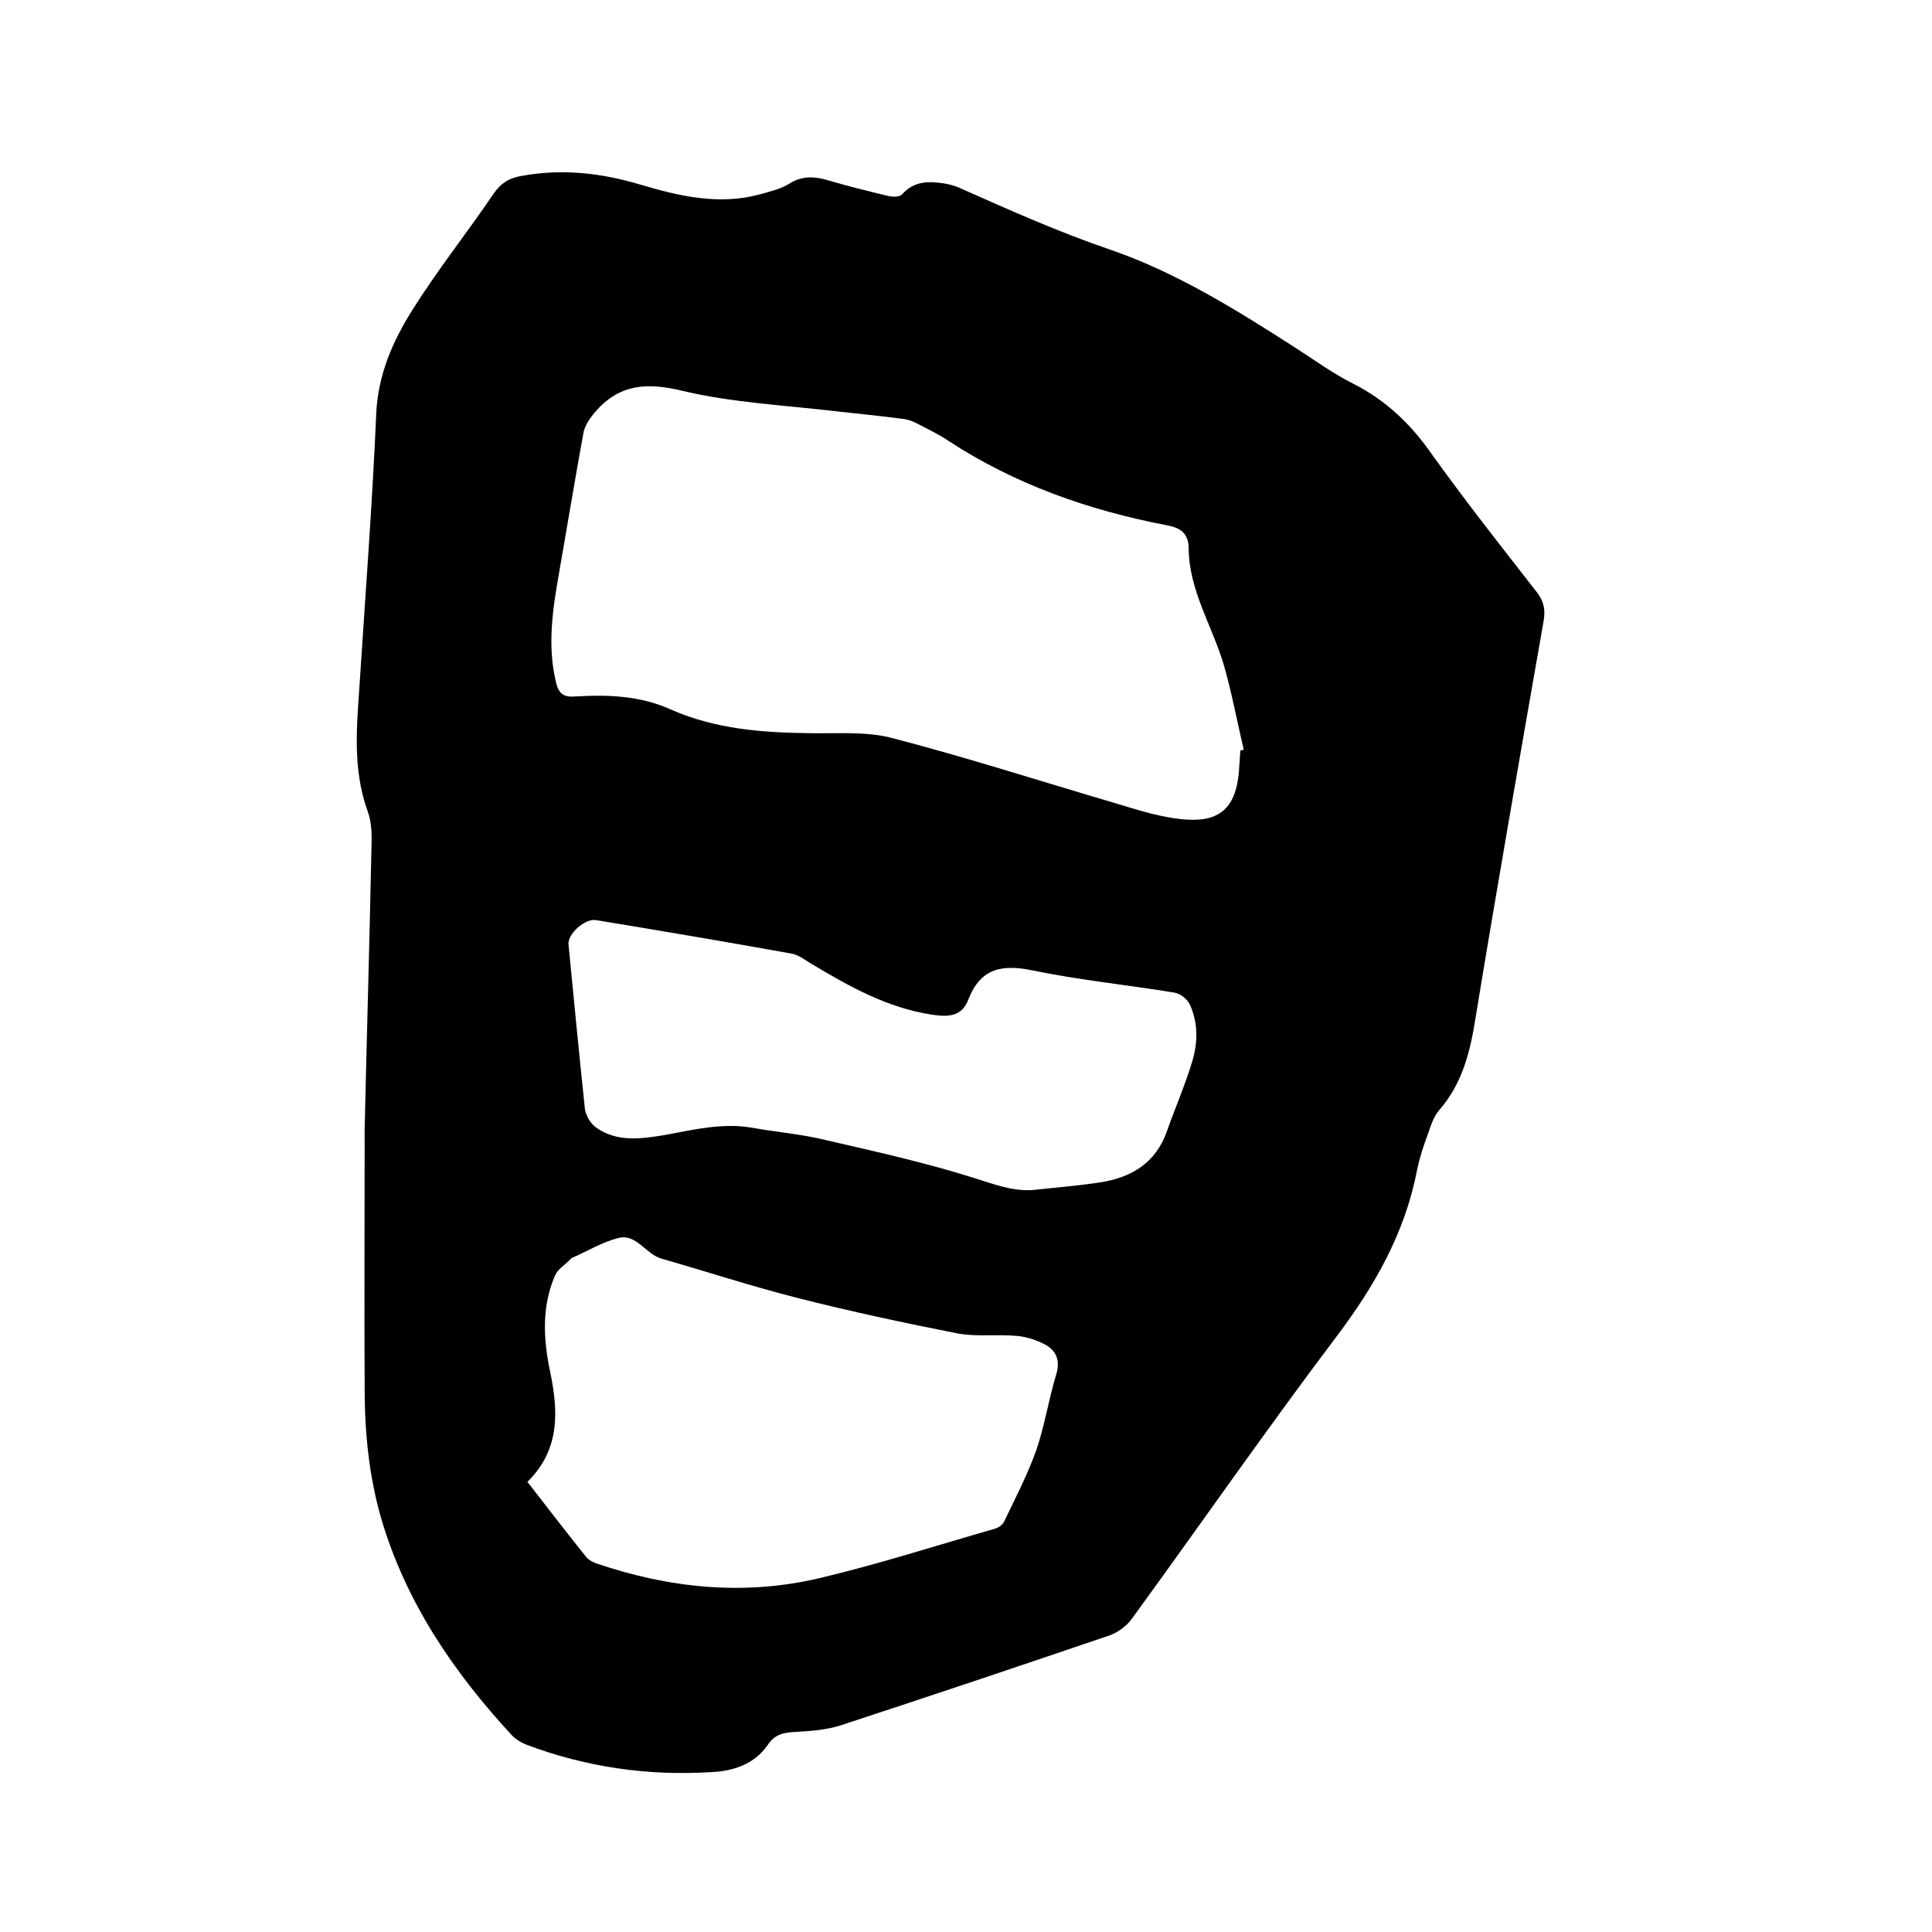 <svg enable-background="new 0 0 400 400" viewBox="0 0 400 400" xmlns="http://www.w3.org/2000/svg"><path d="m75.5 233.7c.4-18.2 1-38.1 1.4-58 .1-2.6.1-5.4-.8-7.8-3.2-8.9-2.2-17.9-1.6-27 1.2-18.5 2.6-36.9 3.4-55.4.4-8 3.4-14.8 7.4-21.2 5.2-8.3 11.4-16.1 16.9-24.2 1.5-2.2 3.3-3.3 5.9-3.7 8.3-1.5 16.4-.6 24.4 1.8 8.1 2.4 16.2 4.3 24.6 2.1 2.1-.6 4.4-1.1 6.2-2.2 2.8-1.8 5.4-1.6 8.4-.7 4 1.2 8.2 2.2 12.3 3.2.9.2 2.3.2 2.8-.4 2.5-2.8 5.6-2.7 8.8-2.2 1.1.2 2.3.5 3.3 1 10.1 4.5 20.2 9 30.7 12.6 13.8 4.7 26.3 12.5 38.6 20.4 3.9 2.5 7.7 5.3 11.9 7.4 6.7 3.4 11.8 8.2 16.1 14.3 7 9.8 14.5 19.3 21.9 28.8 1.5 1.9 1.9 3.6 1.5 6-4.8 27.4-9.6 54.8-14.1 82.2-1.1 7-2.7 13.6-7.5 19.1-1.2 1.4-1.8 3.3-2.4 5.1-.9 2.4-1.7 4.8-2.2 7.3-2.5 13-8.7 23.9-16.6 34.4-14.5 19.2-28.3 39.1-42.5 58.6-1.1 1.5-2.9 2.8-4.6 3.4-18.5 6.3-37 12.5-55.6 18.6-3.1 1-6.4 1.2-9.7 1.4-2.3.1-4.1.6-5.4 2.6-2.8 4.1-7.2 5.5-11.8 5.7-13 .8-25.7-1-38-5.6-1.1-.4-2.3-1.1-3.2-2-12.1-13.1-22-27.6-27.1-45-2.5-8.7-3.4-17.7-3.4-26.7-.1-17.6 0-34.9 0-53.9zm181.3-78.3c.2-.1.5-.1.7-.2-1.4-5.9-2.5-12-4.2-17.8-2.4-7.9-7.1-15.2-7.2-23.8 0-3.3-1.8-4.4-4.8-4.9-16-3.1-31.1-8.4-44.9-17.4-1.9-1.3-4-2.3-6.1-3.4-1.1-.6-2.3-1.1-3.6-1.2-4.4-.6-8.8-1-13.2-1.5-10.8-1.3-21.8-1.8-32.3-4.3-7.4-1.8-13-1.3-17.9 4.3-1.1 1.3-2.2 2.8-2.5 4.4-1.8 9.8-3.4 19.6-5.1 29.3-1.3 7.4-2.4 14.8-.6 22.3.5 2.2 1.4 3.2 3.9 3 6.8-.4 13.5-.2 19.9 2.7 9.3 4.1 19.1 4.8 29.1 4.9 5.6.1 11.4-.4 16.7 1 15.4 4 30.6 8.9 45.9 13.4 5 1.5 10.1 3.2 15.3 3.5 7 .4 10-2.9 10.6-9.9.1-1.5.2-2.9.3-4.4zm-147.6 151.4c4.1 5.3 8.1 10.5 12.2 15.6.5.6 1.3 1 2.1 1.3 15 5.1 30.4 6.7 45.9 3.1 12.3-2.9 24.4-6.8 36.6-10.3.7-.2 1.6-.8 1.9-1.5 2.3-4.8 4.8-9.6 6.6-14.6 1.8-5.2 2.6-10.7 4.2-15.9.8-2.7.1-4.7-2.1-6-1.8-1-3.9-1.7-5.9-1.9-4.1-.4-8.3.2-12.3-.5-11.2-2.2-22.4-4.6-33.4-7.4-9.4-2.4-18.6-5.4-28-8.1-3.3-.9-5.2-5.2-8.9-4.3-3.3.8-6.4 2.7-9.6 4.1-.1 0-.2.1-.3.2-1.1 1.2-2.7 2.1-3.3 3.5-2.8 6.5-2.4 13.2-1 19.9 1.7 8.2 2.1 16.1-4.7 22.8zm104.4-60.4c4.7-.5 9.5-.9 14.2-1.6 6.4-1 11.5-4 13.8-10.6 1.7-4.8 3.7-9.4 5.2-14.3 1.2-3.9 1.3-8-.4-11.8-.5-1.2-2-2.4-3.3-2.6-9.8-1.6-19.7-2.6-29.4-4.6-6.3-1.3-10.7-.4-13.2 6-1.3 3.5-4 3.7-7.4 3.2-9.4-1.4-17.3-5.9-25.2-10.6-1.3-.8-2.7-1.9-4.2-2.1-13.4-2.4-26.9-4.7-40.3-6.9-2.3-.4-5.9 2.9-5.7 5 1.1 11.4 2.2 22.7 3.4 34.1.2 1.4 1.2 3.1 2.4 3.9 4.3 3 9.2 2.3 14.1 1.5 6-1.1 12-2.6 18.2-1.5 5 .9 10.1 1.3 15 2.5 10.4 2.4 20.8 4.7 30.9 7.9 3.9 1.2 7.6 2.7 11.9 2.5z"/></svg>
